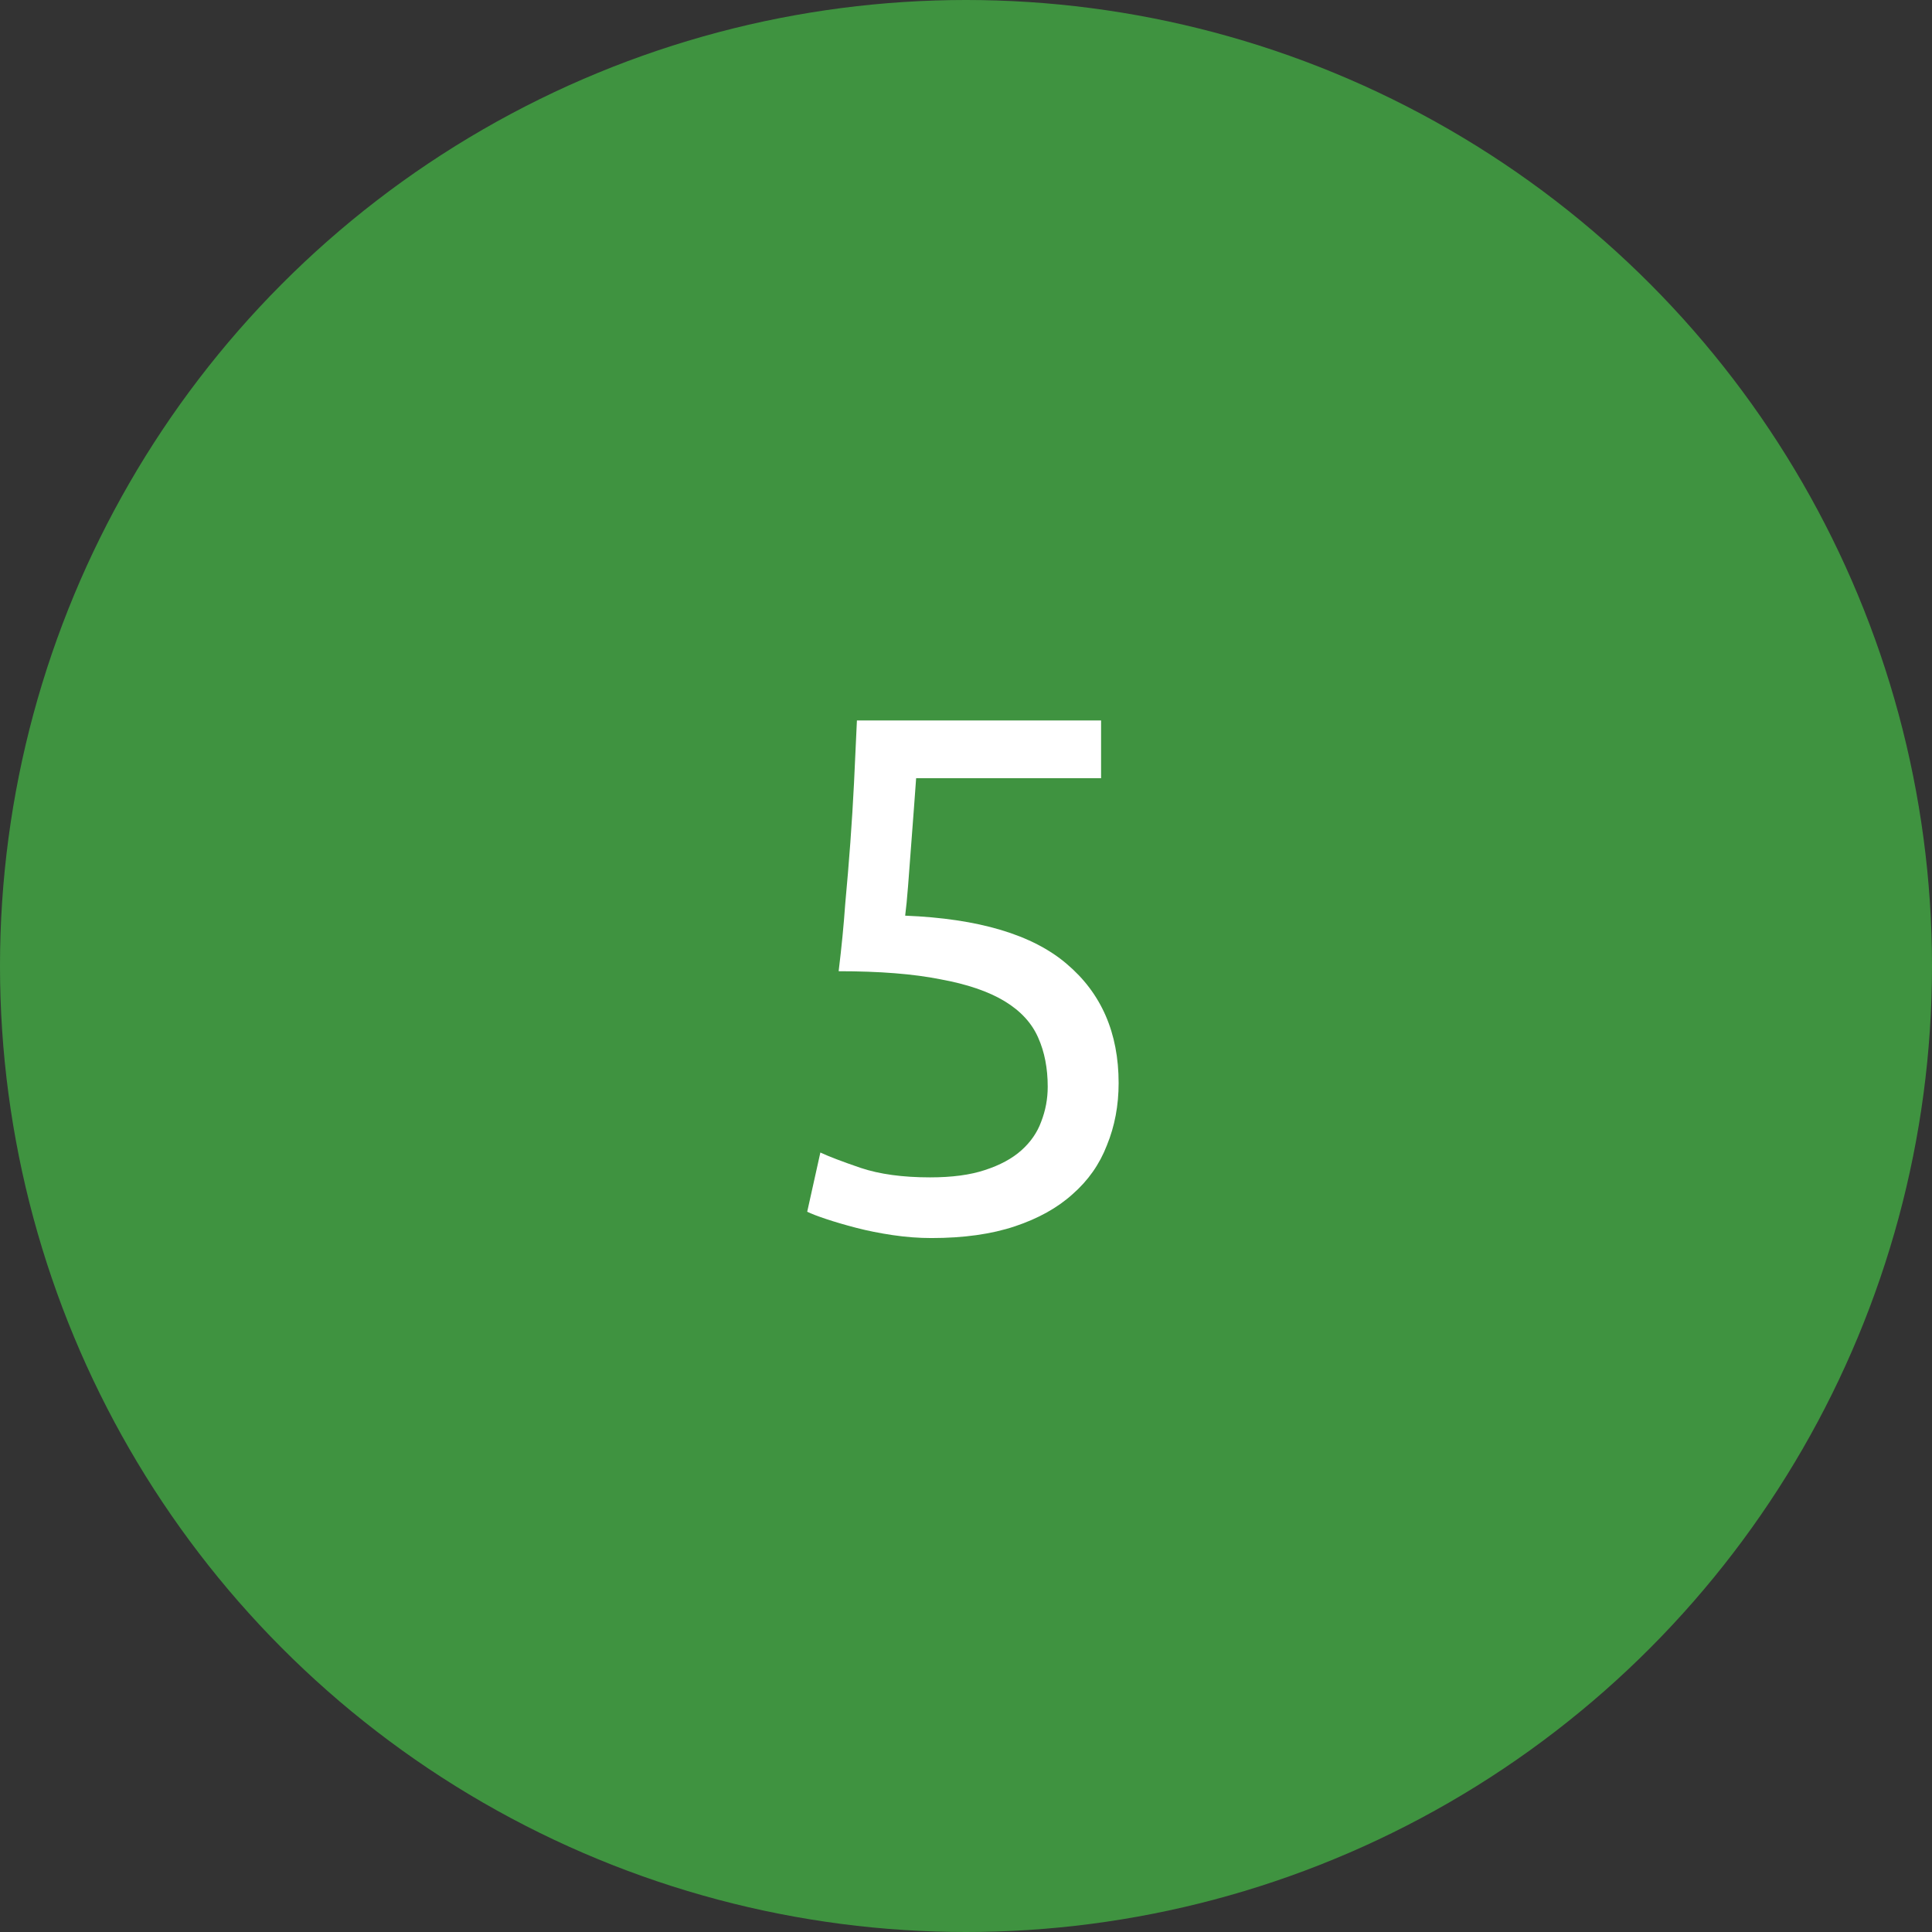 <svg width="74" height="74" viewBox="0 0 74 74" fill="none" xmlns="http://www.w3.org/2000/svg">
<rect x="0" y="0" width="74" height="74" fill="#333333" stroke="none"/>
<g clip-path="url(#clip0_26514_70143)">
<circle opacity="0.8" cx="37" cy="37" r="37" fill="#42AB44"/>
<path d="M34.67 35.072C37.488 35.184 39.551 35.8 40.858 36.92C42.183 38.04 42.846 39.561 42.846 41.484C42.846 42.343 42.696 43.136 42.398 43.864C42.118 44.592 41.679 45.217 41.082 45.74C40.503 46.263 39.766 46.673 38.87 46.972C37.974 47.271 36.91 47.42 35.678 47.42C35.192 47.42 34.698 47.383 34.194 47.308C33.69 47.233 33.223 47.14 32.794 47.028C32.364 46.916 31.982 46.804 31.646 46.692C31.31 46.58 31.067 46.487 30.918 46.412L31.422 44.144C31.739 44.293 32.252 44.489 32.962 44.732C33.69 44.975 34.576 45.096 35.622 45.096C36.462 45.096 37.162 45.003 37.722 44.816C38.3 44.629 38.767 44.377 39.122 44.06C39.476 43.743 39.728 43.379 39.878 42.968C40.046 42.539 40.13 42.091 40.13 41.624C40.13 40.915 40.008 40.289 39.766 39.748C39.523 39.188 39.094 38.721 38.478 38.348C37.862 37.975 37.04 37.695 36.014 37.508C34.987 37.303 33.69 37.2 32.122 37.2C32.234 36.285 32.318 35.427 32.374 34.624C32.448 33.821 32.514 33.037 32.57 32.272C32.626 31.507 32.672 30.751 32.71 30.004C32.747 29.239 32.784 28.436 32.822 27.596H42.174V29.808H35.09C35.071 30.088 35.043 30.471 35.006 30.956C34.968 31.423 34.931 31.917 34.894 32.44C34.856 32.944 34.819 33.439 34.782 33.924C34.744 34.409 34.707 34.792 34.67 35.072Z" fill="white"/>
</g>
<defs>
<clipPath id="clip0_26514_70143">
<rect width="74" height="74" fill="white"/>
</clipPath>
</defs>
</svg>
